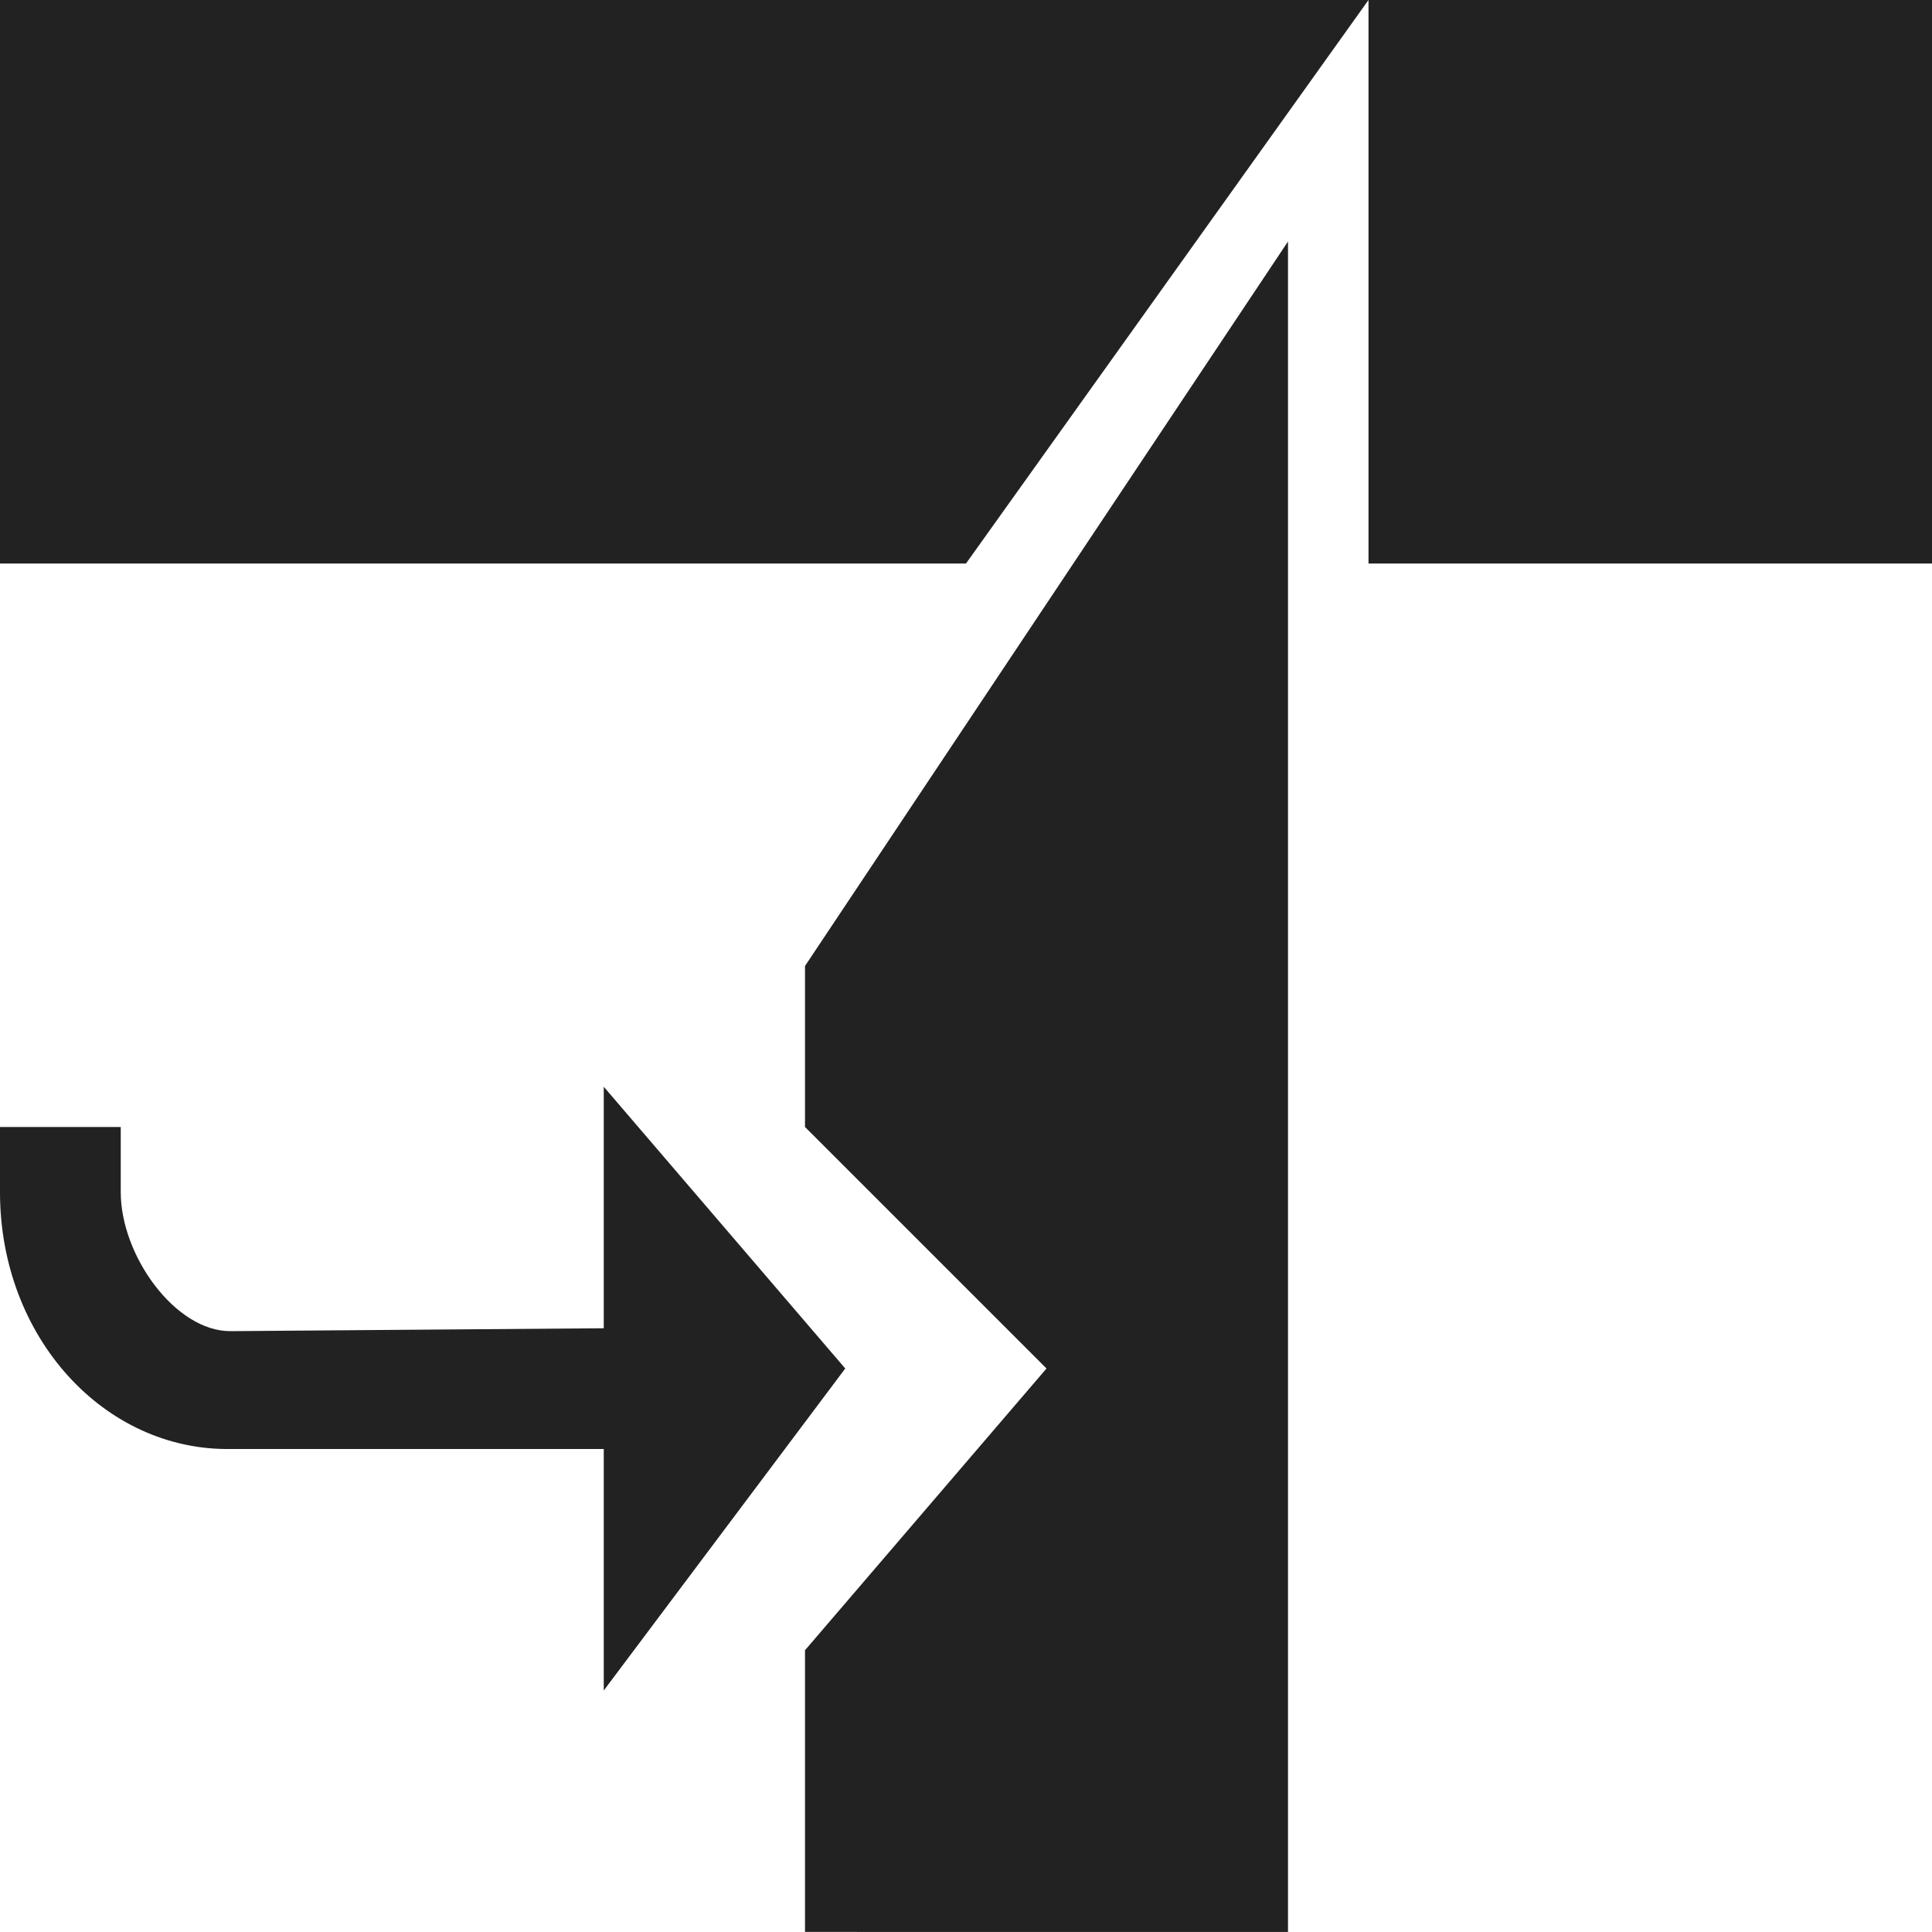 <?xml version="1.0" encoding="UTF-8" standalone="no"?>
<!-- Created with Inkscape (http://www.inkscape.org/) -->

<svg
   xmlns:osb="http://www.openswatchbook.org/uri/2009/osb"
   xmlns:dc="http://purl.org/dc/elements/1.1/"
   xmlns:cc="http://creativecommons.org/ns#"
   xmlns:rdf="http://www.w3.org/1999/02/22-rdf-syntax-ns#"
   xmlns:svg="http://www.w3.org/2000/svg"
   xmlns="http://www.w3.org/2000/svg"
   xmlns:xlink="http://www.w3.org/1999/xlink"
   xmlns:sodipodi="http://sodipodi.sourceforge.net/DTD/sodipodi-0.dtd"
   xmlns:inkscape="http://www.inkscape.org/namespaces/inkscape"
   width="24"
   height="24"
   viewBox="0 0 24 24"
   id="svg30571"
   version="1.1"
   inkscape:version="0.91+devel r"
   sodipodi:docname="gimp-tool-unified-transform-24.svg"
   inkscape:export-filename="/home/klaus/Bilder/icons/Symbolic/hicolor/24x24/apps/gimp-channel.png"
   inkscape:export-xdpi="98.181816"
   inkscape:export-ydpi="98.181816">
  <defs
     id="defs30573">
    <linearGradient
       id="linearGradient19282-4"
       osb:paint="solid"
       gradientTransform="matrix(0.347,0,0,0.306,-482.615,330.965)">
      <stop
         style="stop-color:#222222;stop-opacity:1;"
         offset="0"
         id="stop19284-0" />
    </linearGradient>
    <linearGradient
       inkscape:collect="always"
       xlink:href="#linearGradient19282-4"
       id="linearGradient7315"
       x1="0"
       y1="1038.862"
       x2="16"
       y2="1038.862"
       gradientUnits="userSpaceOnUse"
       gradientTransform="matrix(1.5,0,0,1.4,0,-422.545)" />
    <linearGradient
       inkscape:collect="always"
       xlink:href="#linearGradient19282-4"
       id="linearGradient7321"
       x1="6.5"
       y1="1045.362"
       x2="10.5"
       y2="1045.362"
       gradientUnits="userSpaceOnUse"
       gradientTransform="matrix(1.5,0,0,1.5,0.25,-526.181)" />
    <linearGradient
       inkscape:collect="always"
       xlink:href="#linearGradient19282-4"
       id="linearGradient7327"
       x1="0"
       y1="1047.737"
       x2="7"
       y2="1047.737"
       gradientUnits="userSpaceOnUse"
       gradientTransform="matrix(1.5,0,0,1.5,0,-526.18)" />
  </defs>
  <sodipodi:namedview
     id="base"
     pagecolor="#000000"
     bordercolor="#a6a6a6"
     borderopacity="1.0"
     inkscape:pageopacity="0.0"
     inkscape:pageshadow="2"
     inkscape:zoom="16"
     inkscape:cx="-7.400391"
     inkscape:cy="14.628924"
     inkscape:document-units="px"
     inkscape:current-layer="layer1"
     showgrid="true"
     units="px"
     inkscape:snap-page="true"
     inkscape:snap-bbox="true"
     inkscape:bbox-paths="true"
     inkscape:bbox-nodes="true"
     inkscape:snap-bbox-edge-midpoints="true"
     inkscape:snap-bbox-midpoints="true"
     inkscape:object-paths="true"
     inkscape:snap-intersection-paths="true"
     inkscape:object-nodes="true"
     inkscape:snap-smooth-nodes="true"
     inkscape:snap-midpoints="true"
     inkscape:snap-object-midpoints="true"
     inkscape:snap-center="true"
     inkscape:snap-text-baseline="true"
     showborder="false"
     inkscape:window-width="1920"
     inkscape:window-height="1016"
     inkscape:window-x="0"
     inkscape:window-y="27"
     inkscape:window-maximized="1"
     inkscape:snap-global="false"
     showguides="false">
    <inkscape:grid
       type="xygrid"
       id="grid4369" />
  </sodipodi:namedview>
  <g
     inkscape:label="Layer 1"
     inkscape:groupmode="layer"
     id="layer1"
     transform="translate(0,-1028.362)">
    <g
       id="g10334">
      <path
         inkscape:connector-curvature="0"
         id="rect3154"
         d="m 0,1028.362 v 7 h 12 l 5,-7 z m 17,0 v 7 h 7 v -7 z"
         style="color:#ffffff;clip-rule:nonzero;display:inline;overflow:visible;visibility:visible;opacity:1;isolation:auto;mix-blend-mode:normal;color-interpolation:sRGB;color-interpolation-filters:linearRGB;solid-color:#ffffff;solid-opacity:1;fill:url(#linearGradient7315);fill-opacity:1;fill-rule:nonzero;stroke:none;stroke-width:0.297;stroke-linecap:round;stroke-linejoin:round;stroke-miterlimit:4;stroke-dasharray:none;stroke-dashoffset:0;stroke-opacity:1;color-rendering:auto;image-rendering:auto;shape-rendering:auto;text-rendering:auto;enable-background:accumulate"
         sodipodi:nodetypes="cccccccccc" />
      <path
         sodipodi:nodetypes="ccccccccc"
         inkscape:connector-curvature="0"
         id="rect3154-4"
         d="M 16,1031.362 10,1040.362 v 2 l 3,3 -3,3.5 v 3.499 l 6,5e-4 v -21 z"
         style="color:#ffffff;clip-rule:nonzero;display:inline;overflow:visible;visibility:visible;opacity:1;isolation:auto;mix-blend-mode:normal;color-interpolation:sRGB;color-interpolation-filters:linearRGB;solid-color:#ffffff;solid-opacity:1;fill:url(#linearGradient7321);fill-opacity:1;fill-rule:nonzero;stroke:none;stroke-width:0.285;stroke-linecap:round;stroke-linejoin:round;stroke-miterlimit:4;stroke-dasharray:none;stroke-dashoffset:0;stroke-opacity:1;color-rendering:auto;image-rendering:auto;shape-rendering:auto;text-rendering:auto;enable-background:accumulate" />
      <path
         sodipodi:nodetypes="ccssccccsscccc"
         inkscape:connector-curvature="0"
         id="path15820-9"
         d="m 7.5,1041.862 1e-6,3 -4.634,0.036 C 2.178,1044.903 1.5,1043.959 1.5,1043.172 v -0.469 -0.341 H 0 v 0.341 0.469 c 0,1.8 1.293,3.214 2.866,3.19 H 7.5 l -8e-7,3 3,-4 z"
         style="color:#ffffff;fill:url(#linearGradient7327);fill-opacity:1;stroke-width:1.567" />
    </g>
  </g>
</svg>
